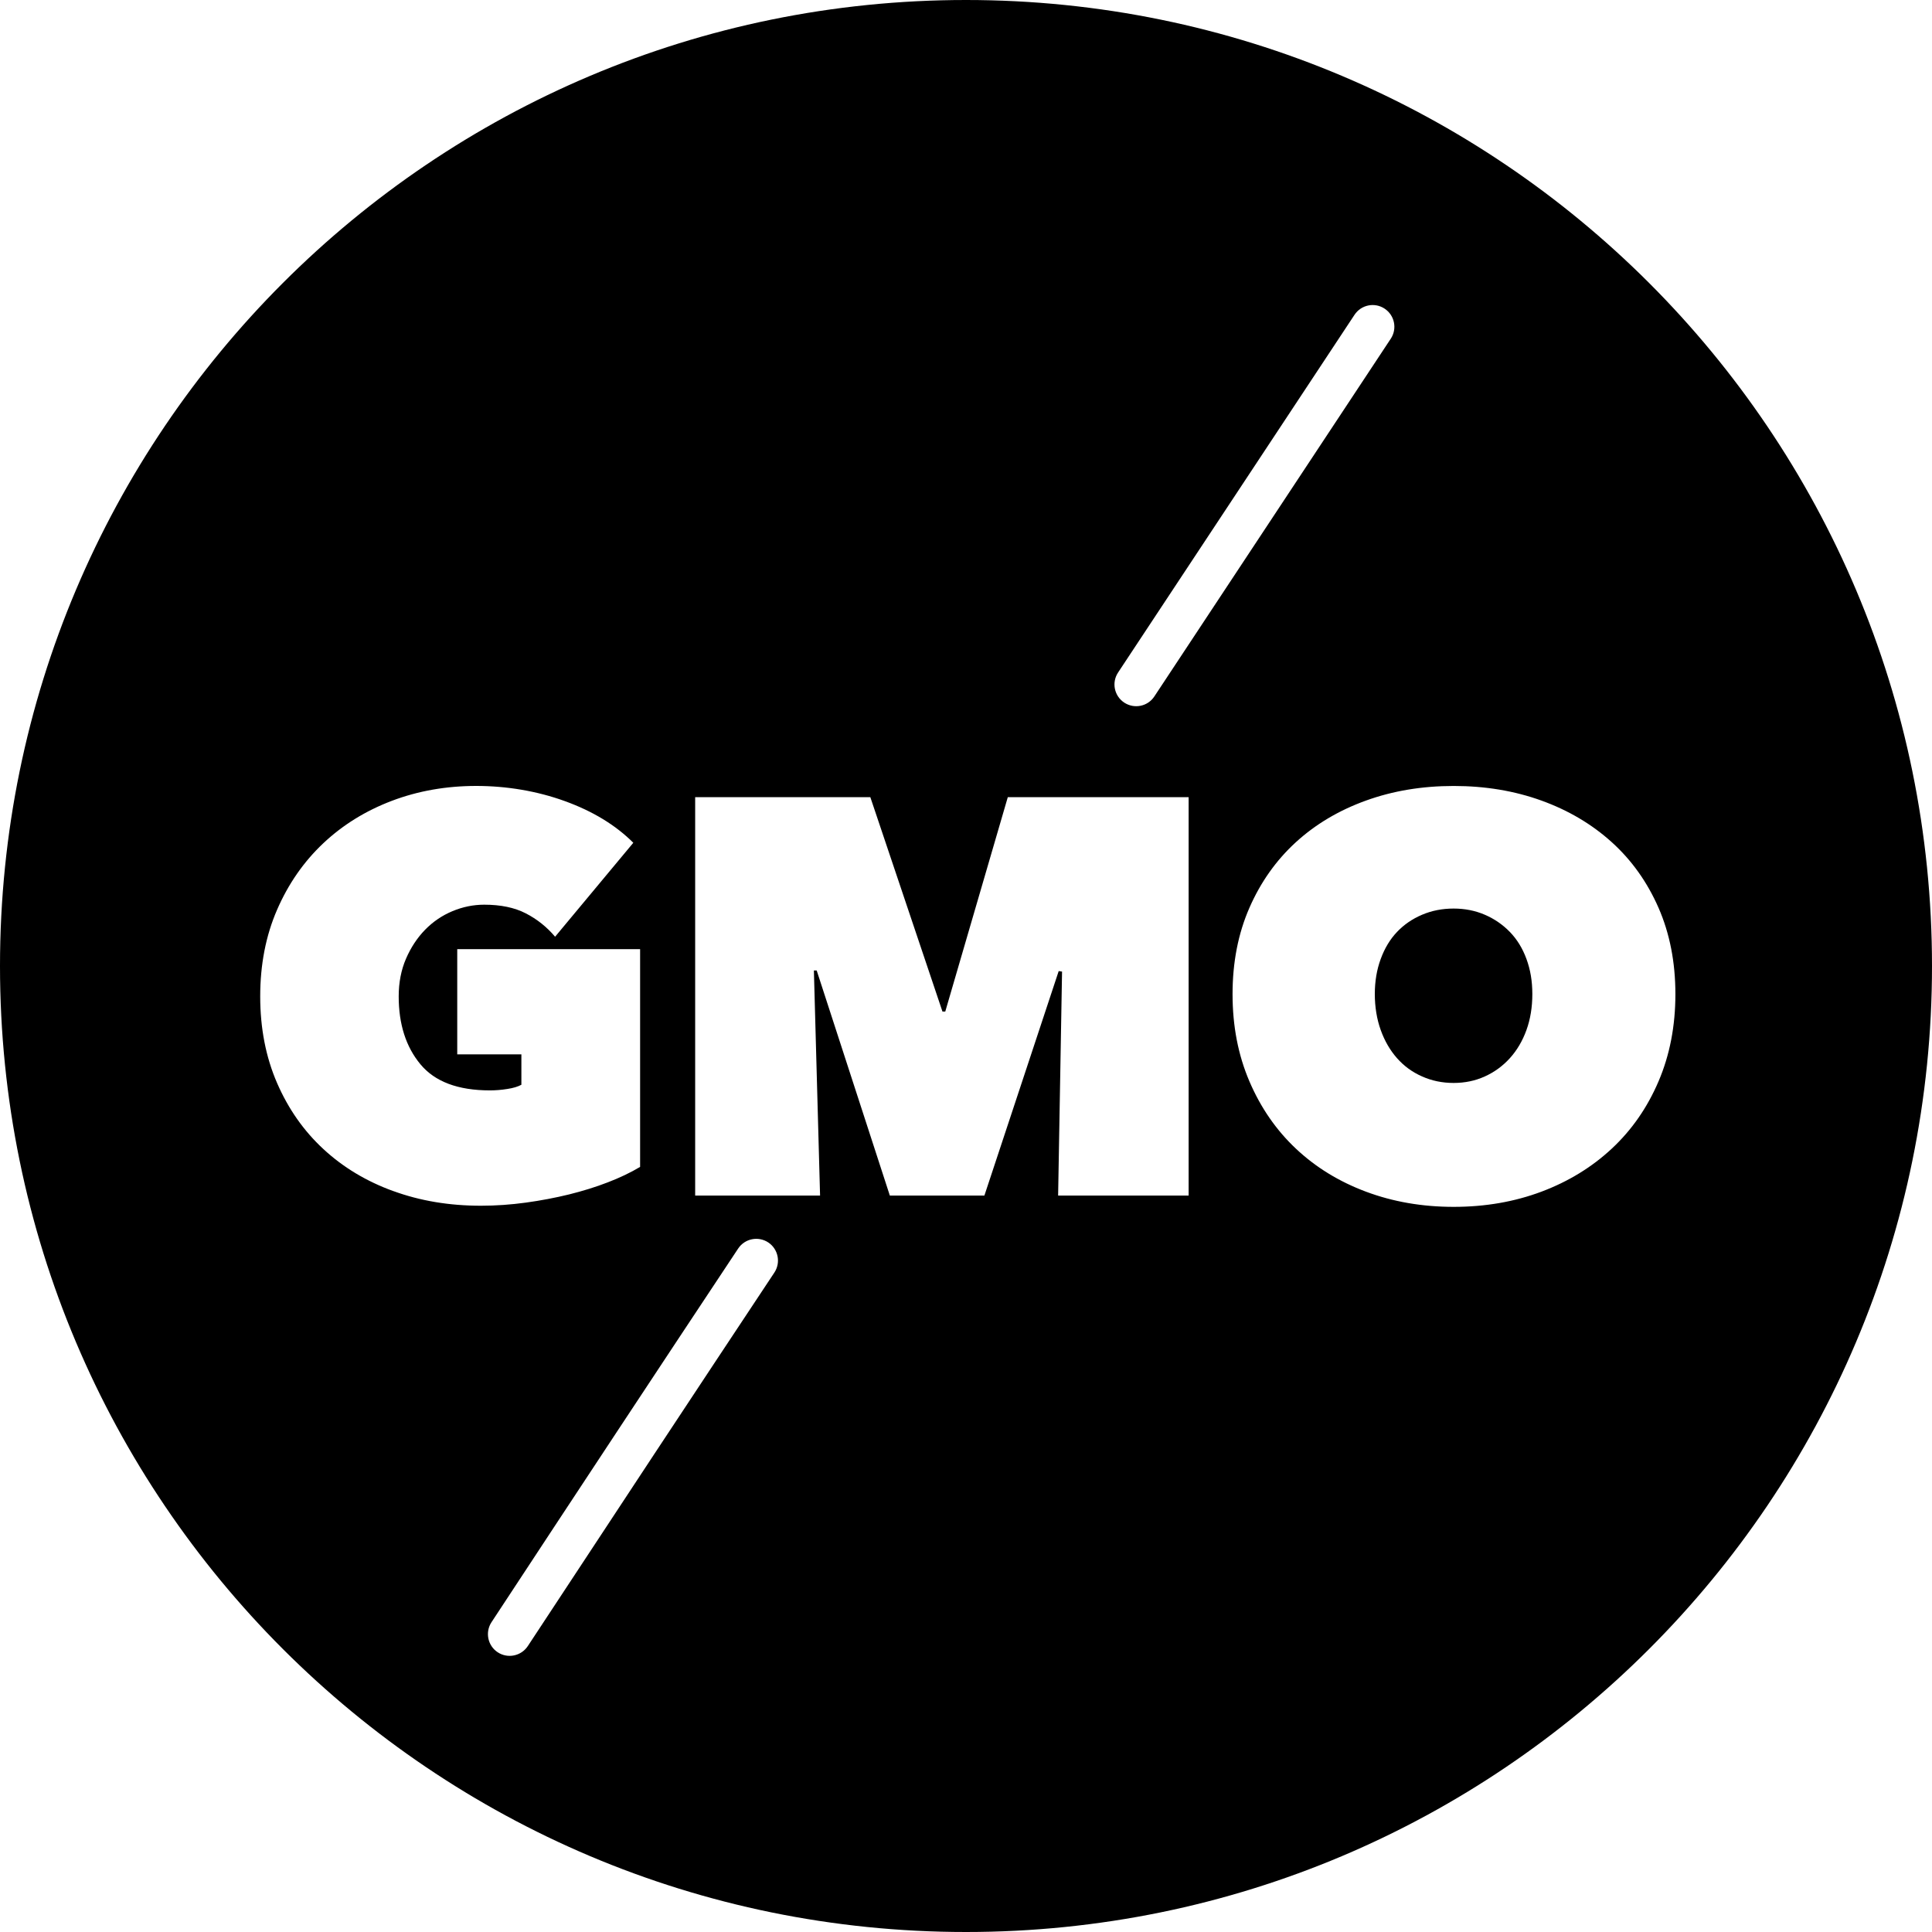 <svg xmlns="http://www.w3.org/2000/svg" fill="none" viewBox="0 0 60 60" height="60" width="60">
<path fill="black" d="M46.89 28.942C46.669 28.715 46.41 28.536 46.112 28.408C45.815 28.28 45.492 28.216 45.143 28.216C44.794 28.216 44.467 28.279 44.164 28.408C43.861 28.536 43.602 28.715 43.386 28.942C43.17 29.169 43.002 29.448 42.88 29.78C42.757 30.112 42.696 30.477 42.696 30.872C42.696 31.267 42.758 31.653 42.88 31.99C43.001 32.327 43.17 32.619 43.386 32.863C43.602 33.108 43.861 33.297 44.164 33.43C44.467 33.565 44.793 33.632 45.143 33.632C45.493 33.632 45.815 33.565 46.112 33.43C46.409 33.296 46.669 33.107 46.89 32.863C47.111 32.619 47.283 32.327 47.405 31.99C47.527 31.652 47.588 31.28 47.588 30.872C47.588 30.465 47.527 30.113 47.405 29.78C47.283 29.447 47.11 29.169 46.89 28.942Z"></path>
<path fill="black" d="M30 0C13.431 0 0 13.431 0 30C0 46.569 13.431 60 30 60C46.569 60 60 46.569 60 30C60 13.431 46.569 0 30 0ZM34.724 20.884C37.17 17.18 39.617 13.477 42.066 9.776C42.272 9.465 42.69 9.38 43 9.585C43.312 9.791 43.397 10.21 43.191 10.52C40.742 14.222 38.295 17.924 35.849 21.629C35.644 21.94 35.226 22.025 34.914 21.82C34.603 21.614 34.517 21.196 34.723 20.886L34.724 20.884ZM12.213 36.99C11.38 36.688 10.658 36.254 10.046 35.688C9.434 35.123 8.954 34.438 8.605 33.635C8.256 32.831 8.081 31.935 8.081 30.944C8.081 29.953 8.256 29.056 8.605 28.253C8.954 27.449 9.432 26.762 10.038 26.19C10.644 25.619 11.354 25.18 12.17 24.87C12.986 24.561 13.859 24.408 14.792 24.408C15.724 24.408 16.676 24.564 17.544 24.88C18.412 25.194 19.12 25.626 19.668 26.173L17.239 29.091C16.983 28.788 16.68 28.546 16.33 28.366C15.981 28.185 15.549 28.096 15.037 28.096C14.7 28.096 14.37 28.164 14.051 28.297C13.73 28.431 13.448 28.623 13.203 28.873C12.958 29.124 12.76 29.424 12.609 29.773C12.458 30.122 12.382 30.513 12.382 30.944C12.382 31.806 12.606 32.508 13.055 33.05C13.503 33.592 14.223 33.863 15.213 33.863C15.389 33.863 15.569 33.849 15.755 33.819C15.941 33.791 16.088 33.746 16.192 33.688V32.744H14.2V29.476H19.879V36.239C19.587 36.414 19.253 36.574 18.875 36.719C18.496 36.866 18.094 36.989 17.669 37.095C17.243 37.199 16.798 37.284 16.332 37.348C15.867 37.412 15.4 37.445 14.934 37.445C13.955 37.445 13.049 37.294 12.216 36.99H12.213ZM24.049 39.52C21.616 43.188 19.044 47.085 16.392 51.12C16.187 51.431 15.768 51.518 15.457 51.313C15.146 51.109 15.06 50.69 15.264 50.379C17.917 46.342 20.49 42.443 22.924 38.775C23.129 38.465 23.548 38.38 23.859 38.585C24.169 38.791 24.254 39.21 24.049 39.52ZM36.915 37.13H32.861L32.983 30.174L32.879 30.157L30.571 37.13H27.635L25.363 30.139H25.276L25.468 37.13H21.589V24.757H27.029L29.269 31.415H29.356L31.298 24.757H36.914V37.13H36.915ZM50.056 35.671C49.438 36.247 48.71 36.693 47.872 37.008C47.033 37.323 46.124 37.48 45.146 37.48C44.167 37.48 43.258 37.322 42.42 37.008C41.581 36.694 40.856 36.248 40.244 35.671C39.633 35.095 39.151 34.399 38.802 33.583C38.452 32.767 38.278 31.865 38.278 30.874C38.278 29.883 38.453 28.99 38.802 28.192C39.151 27.394 39.633 26.715 40.244 26.156C40.855 25.597 41.581 25.166 42.42 24.863C43.258 24.56 44.167 24.409 45.146 24.409C46.124 24.409 47.033 24.56 47.872 24.863C48.71 25.166 49.438 25.597 50.056 26.156C50.674 26.715 51.157 27.394 51.507 28.192C51.856 28.991 52.031 29.884 52.031 30.874C52.031 31.864 51.856 32.767 51.507 33.583C51.158 34.399 50.674 35.095 50.056 35.671Z"></path>
</svg>
